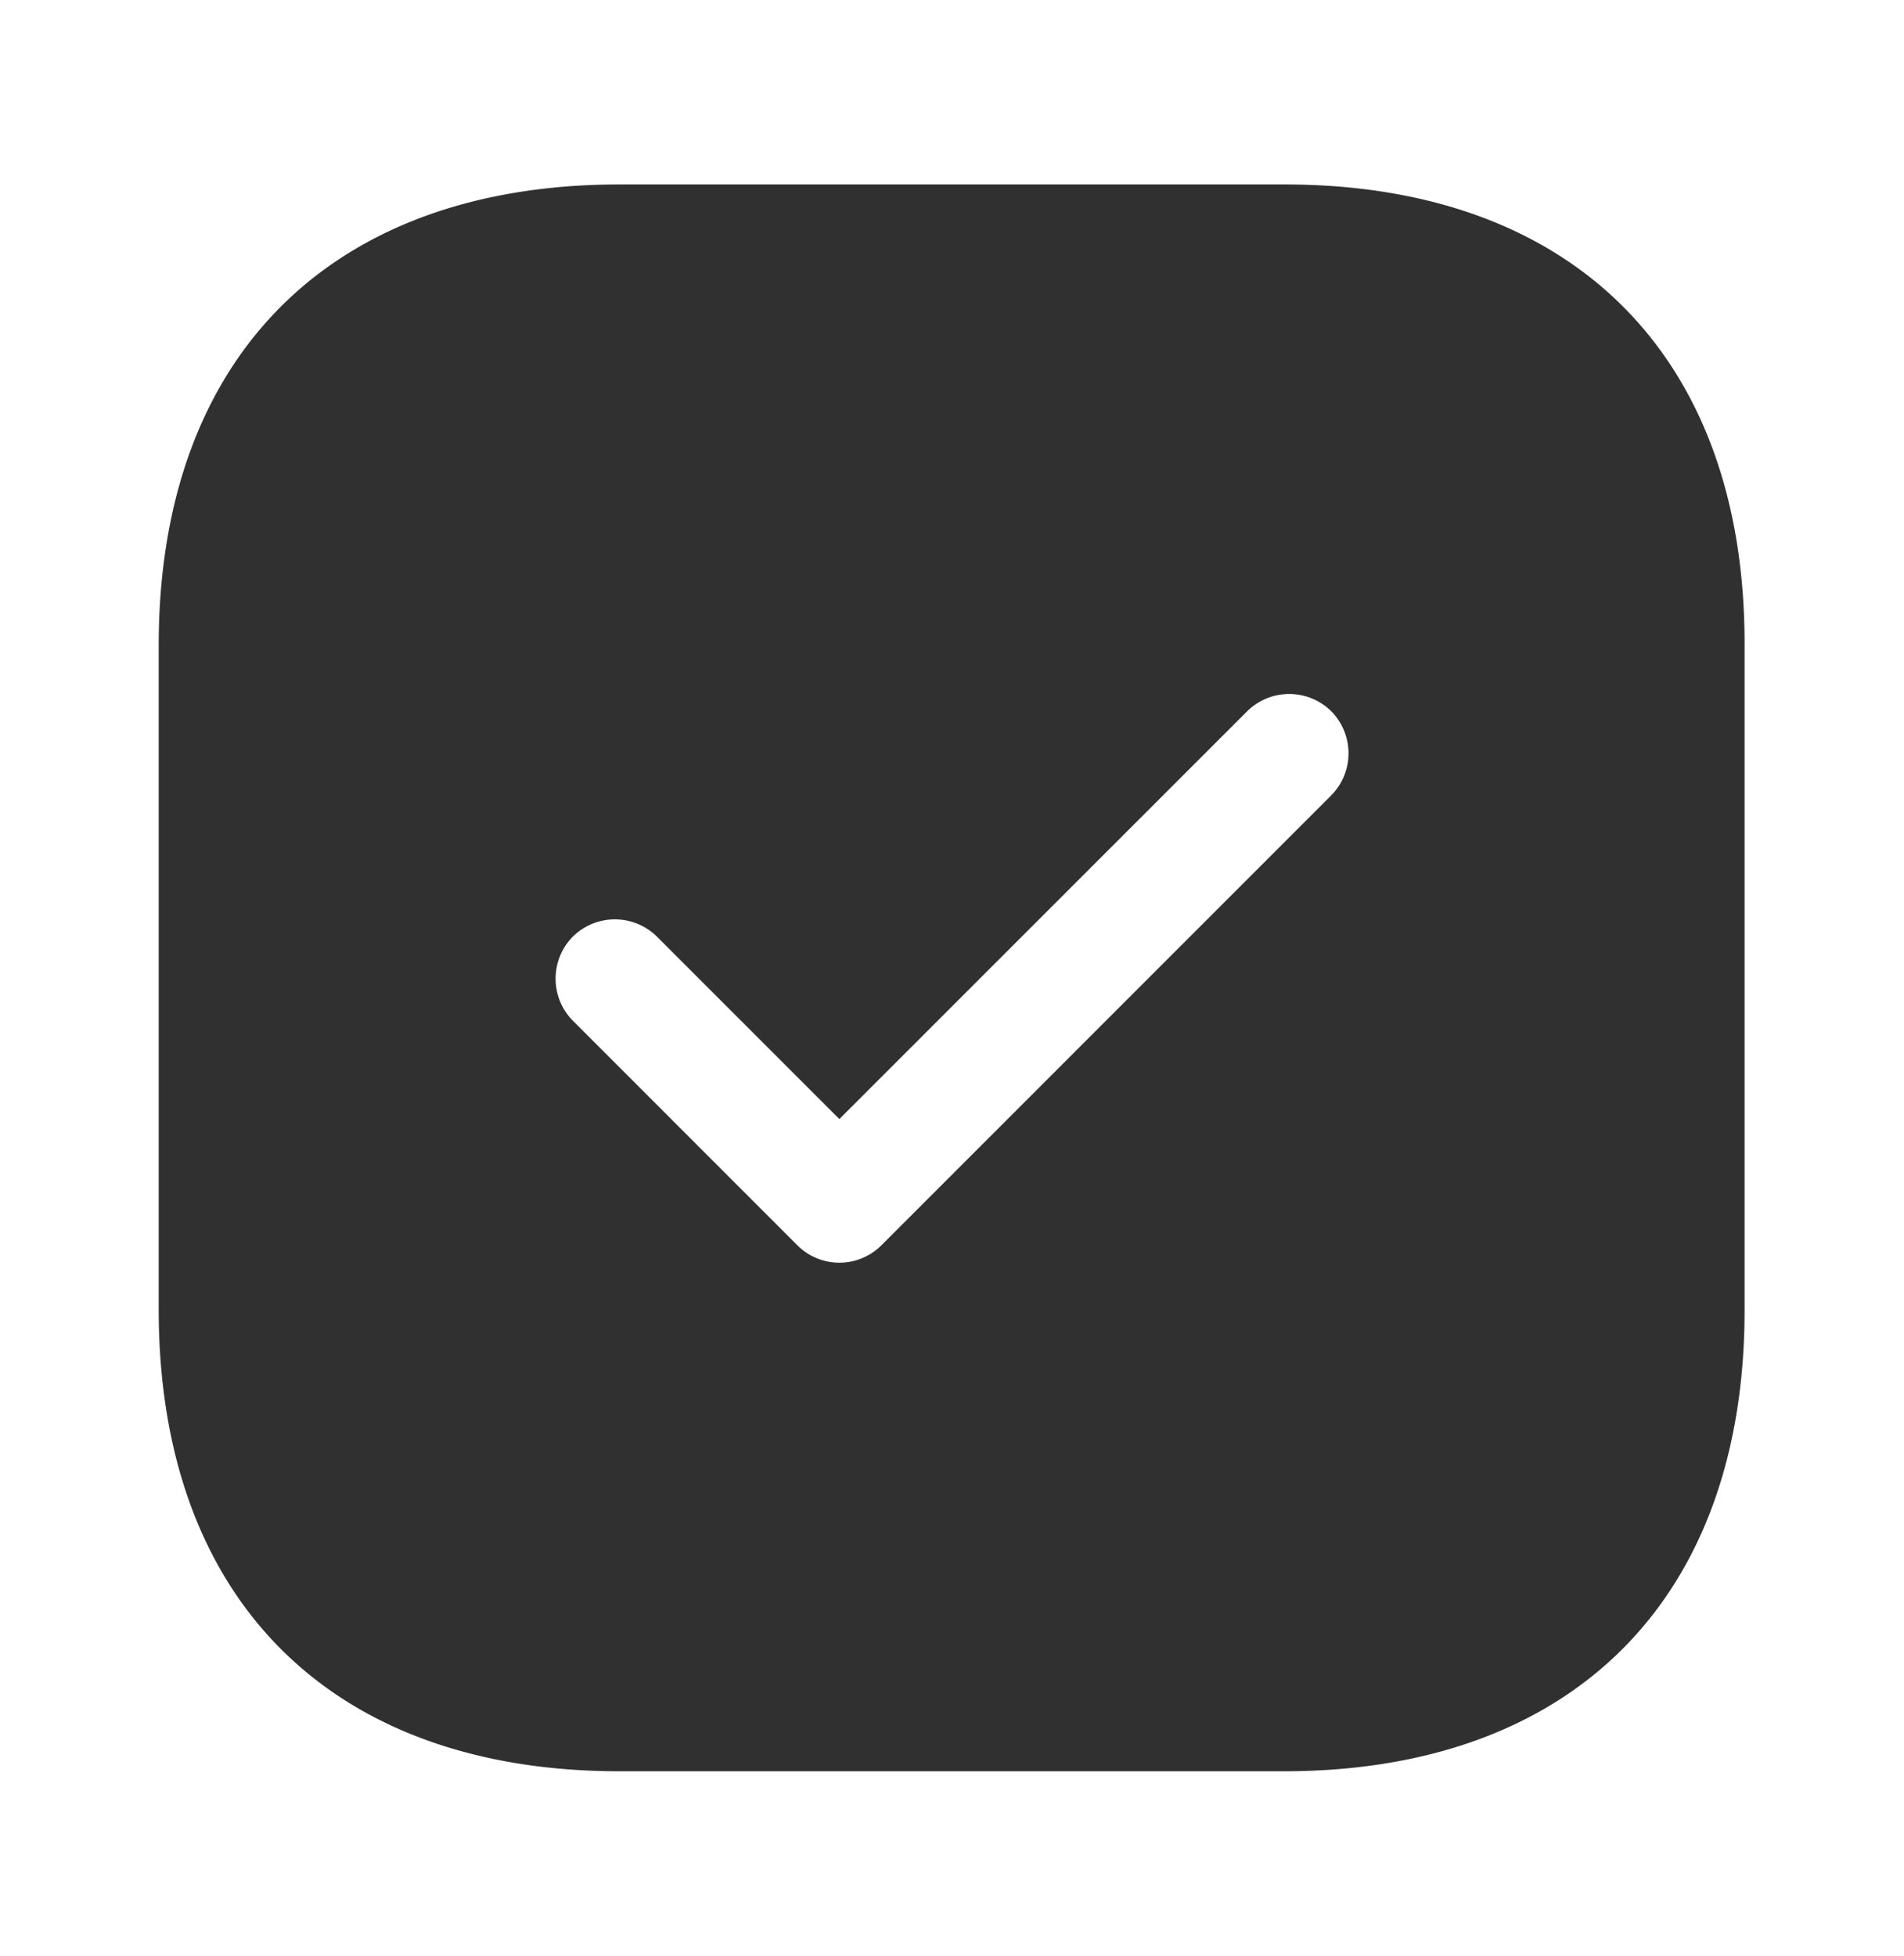 <svg xmlns="http://www.w3.org/2000/svg" width="37" height="38" fill="none" viewBox="0 0 37 38"><path fill="#303030" d="M24.96 3.584H12.041c-5.612 0-8.957 3.345-8.957 8.957v12.903c0 5.627 3.345 8.973 8.957 8.973h12.904c5.611 0 8.957-3.346 8.957-8.957V12.54c.015-5.611-3.33-8.956-8.942-8.956m.91 11.87-8.741 8.742a1.155 1.155 0 0 1-1.635 0l-4.362-4.363a1.163 1.163 0 0 1 0-1.634 1.163 1.163 0 0 1 1.634 0l3.545 3.545 7.925-7.924a1.163 1.163 0 0 1 1.634 0 1.163 1.163 0 0 1 0 1.634"/></svg>